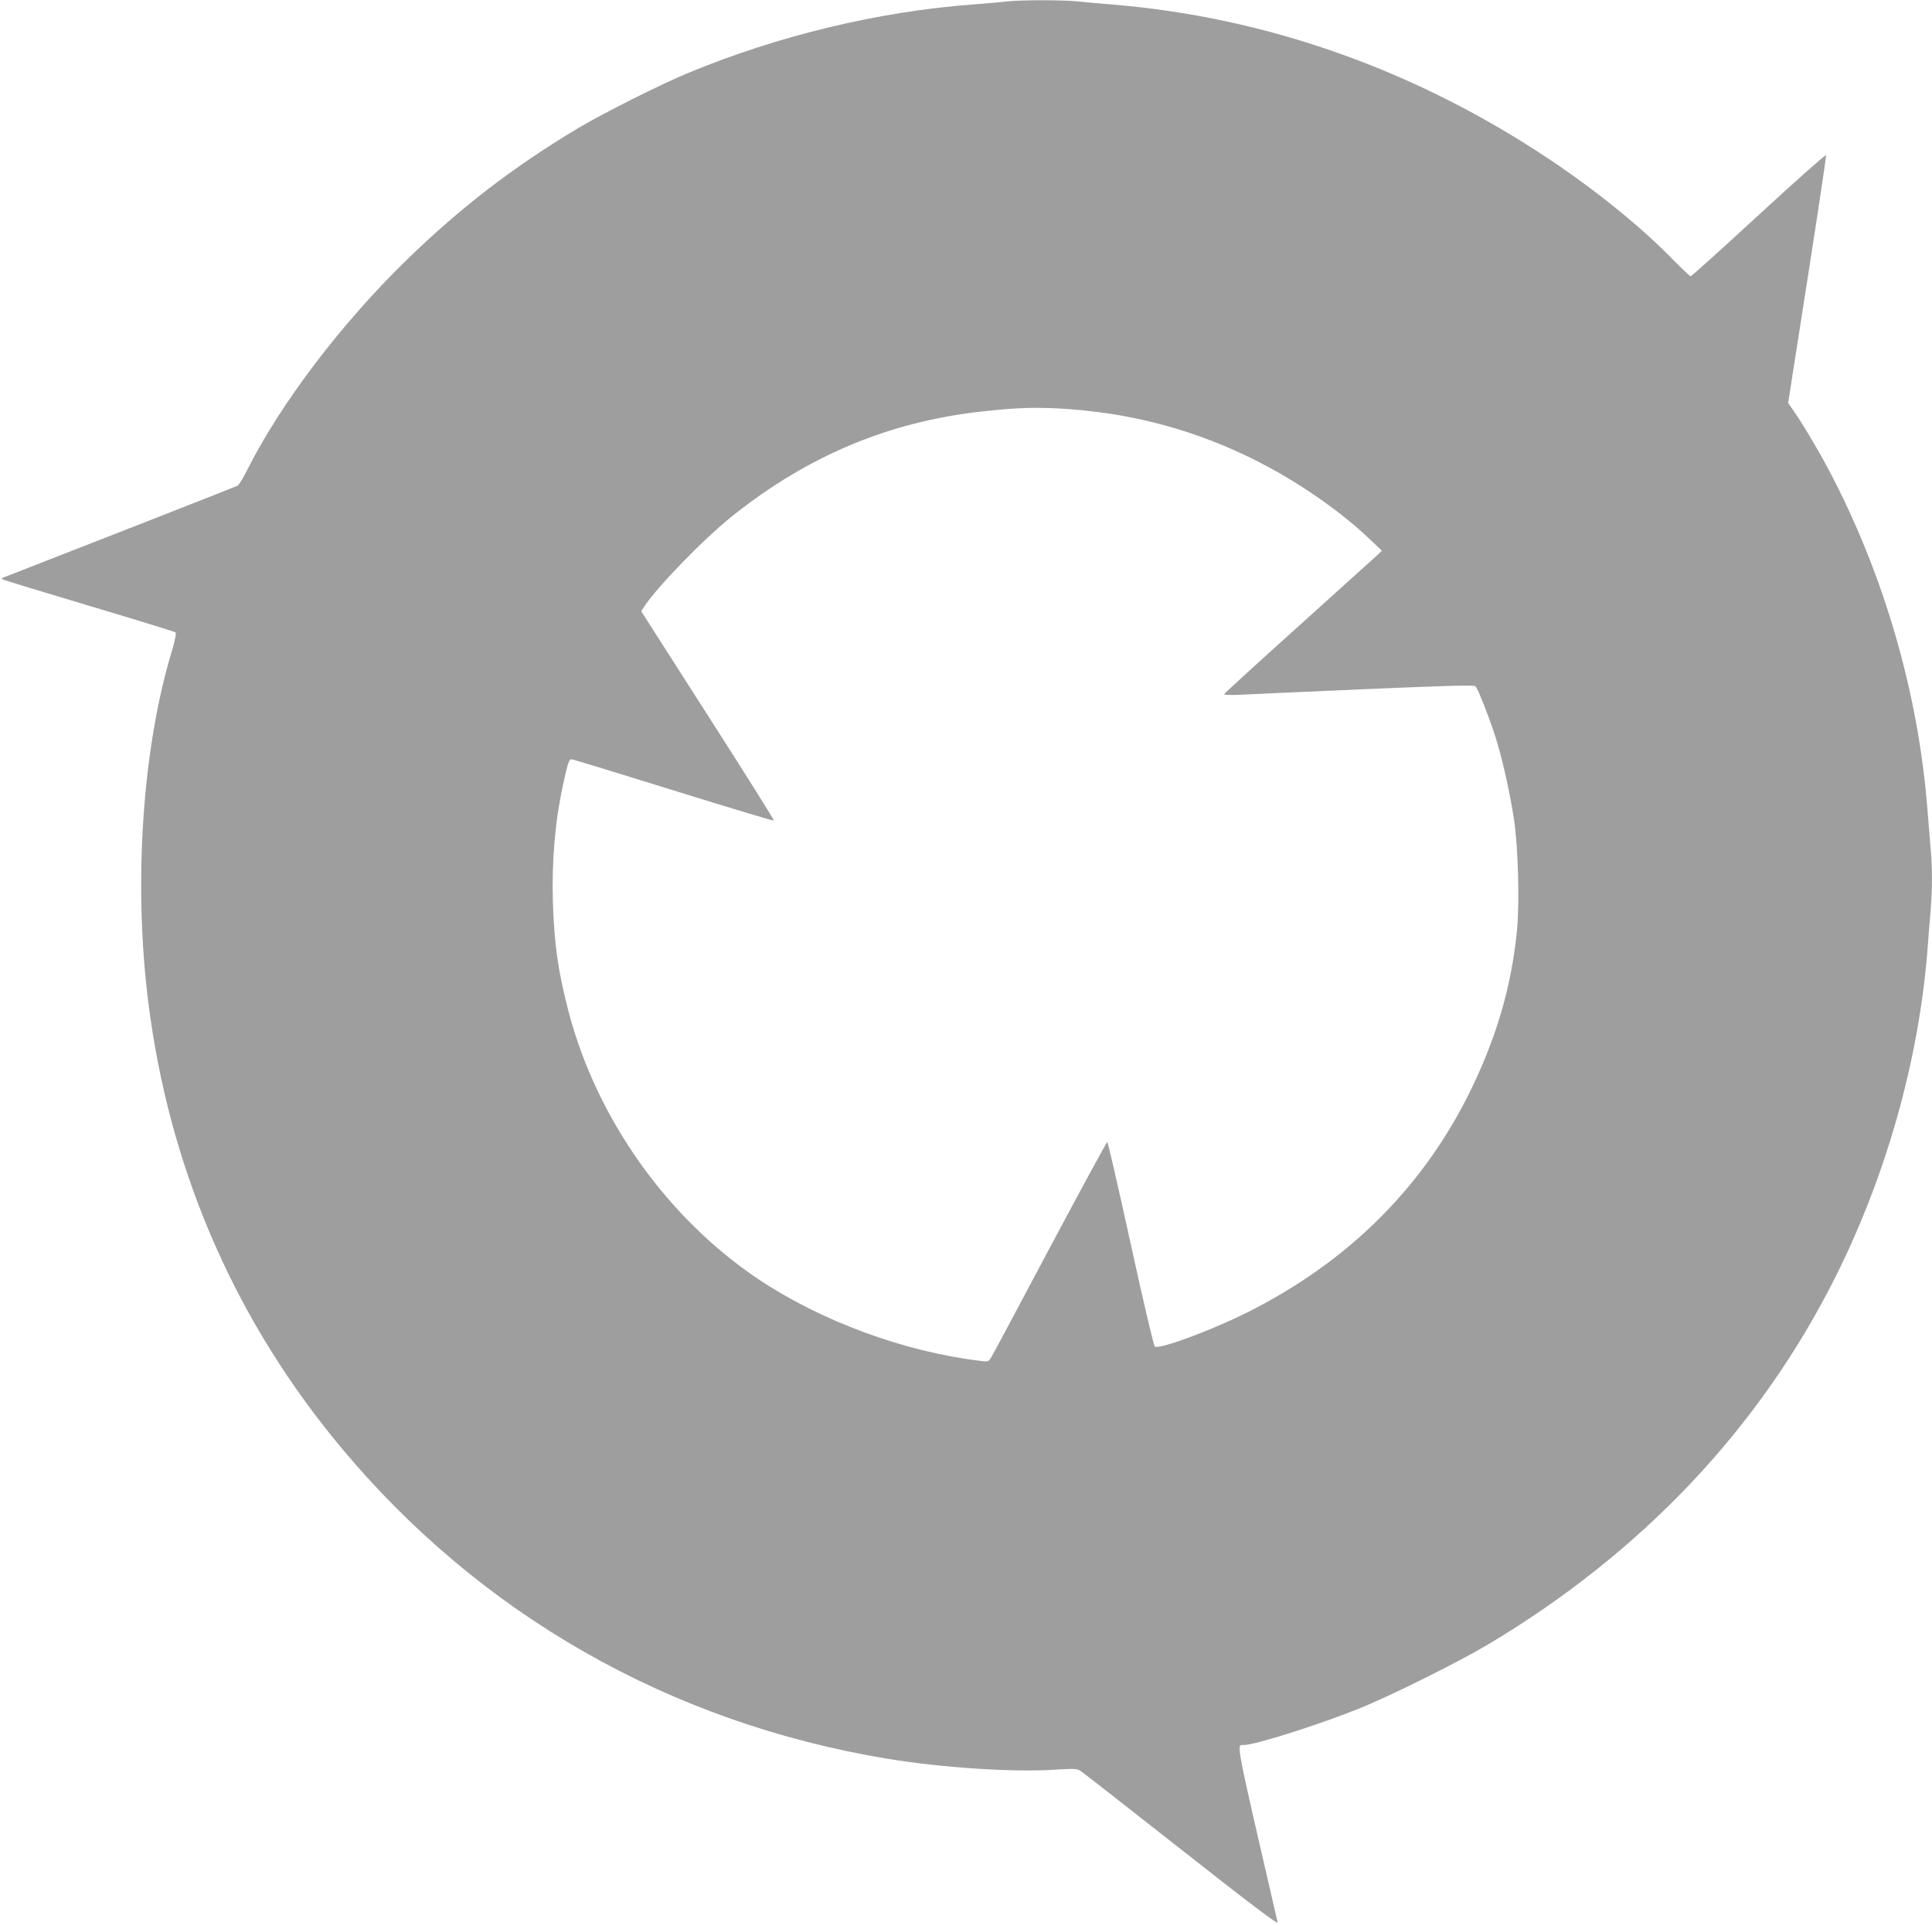 <?xml version="1.0" standalone="no"?>
<!DOCTYPE svg PUBLIC "-//W3C//DTD SVG 20010904//EN"
 "http://www.w3.org/TR/2001/REC-SVG-20010904/DTD/svg10.dtd">
<svg version="1.0" xmlns="http://www.w3.org/2000/svg"
 width="1280pt" height="1276pt" viewBox="0 0 1280 1276"
 preserveAspectRatio="xMidYMid meet">
<g transform="translate(0,1276) scale(0.1,-0.1)"
fill="#9e9e9e" stroke="none">
<path d="M6665 12750 c-38 -5 -140 -13 -225 -20 -620 -47 -1280 -205 -1875
-451 -179 -73 -571 -270 -740 -371 -424 -254 -777 -525 -1134 -873 -432 -421
-835 -952 -1055 -1392 -25 -51 -54 -96 -63 -101 -13 -7 -929 -366 -1538 -603
-28 -10 -29 -12 -10 -20 11 -5 270 -84 575 -175 305 -91 559 -169 564 -174 5
-5 -6 -58 -27 -128 -203 -675 -258 -1612 -141 -2422 152 -1064 579 -2027 1261
-2846 924 -1110 2183 -1827 3622 -2065 360 -59 822 -90 1101 -73 148 9 156 8
185 -12 16 -11 317 -246 668 -522 438 -345 636 -494 632 -479 -287 1244 -275
1176 -223 1177 72 0 495 134 761 241 207 83 656 306 859 427 1018 608 1798
1433 2299 2434 336 671 551 1434 609 2163 5 72 14 185 20 252 13 153 13 298 0
433 -5 58 -14 168 -20 245 -60 775 -290 1565 -655 2254 -73 138 -181 319 -238
398 l-30 43 36 232 c139 883 218 1401 215 1410 -2 6 -203 -172 -445 -395 -243
-224 -446 -407 -452 -407 -5 0 -58 50 -118 111 -205 211 -504 454 -817 663
-886 592 -1874 942 -2896 1026 -74 6 -179 15 -233 21 -113 10 -370 10 -472 -1z
m415 -2700 c551 -40 1059 -207 1530 -505 170 -108 337 -235 450 -343 l95 -90
-25 -25 c-14 -13 -249 -225 -522 -471 -274 -246 -498 -451 -498 -455 0 -5 42
-6 93 -4 50 3 422 19 826 37 586 25 737 29 747 19 18 -18 107 -249 142 -368
43 -145 88 -350 112 -510 28 -181 38 -549 21 -731 -36 -384 -143 -742 -331
-1114 -314 -618 -805 -1098 -1456 -1424 -240 -120 -581 -246 -613 -227 -7 5
-79 311 -160 682 -81 371 -151 674 -155 674 -4 0 -176 -317 -383 -705 -206
-388 -381 -716 -390 -729 -14 -21 -19 -23 -71 -16 -504 61 -1051 263 -1466
540 -606 405 -1076 1068 -1260 1777 -69 265 -94 444 -103 724 -8 271 15 537
67 774 31 144 40 170 56 170 9 0 313 -93 676 -206 363 -113 662 -203 665 -200
3 3 -193 316 -437 696 l-442 691 18 27 c85 132 396 452 589 606 500 398 1035
622 1650 690 240 27 367 30 575 16z"/>
</g>
</svg>
